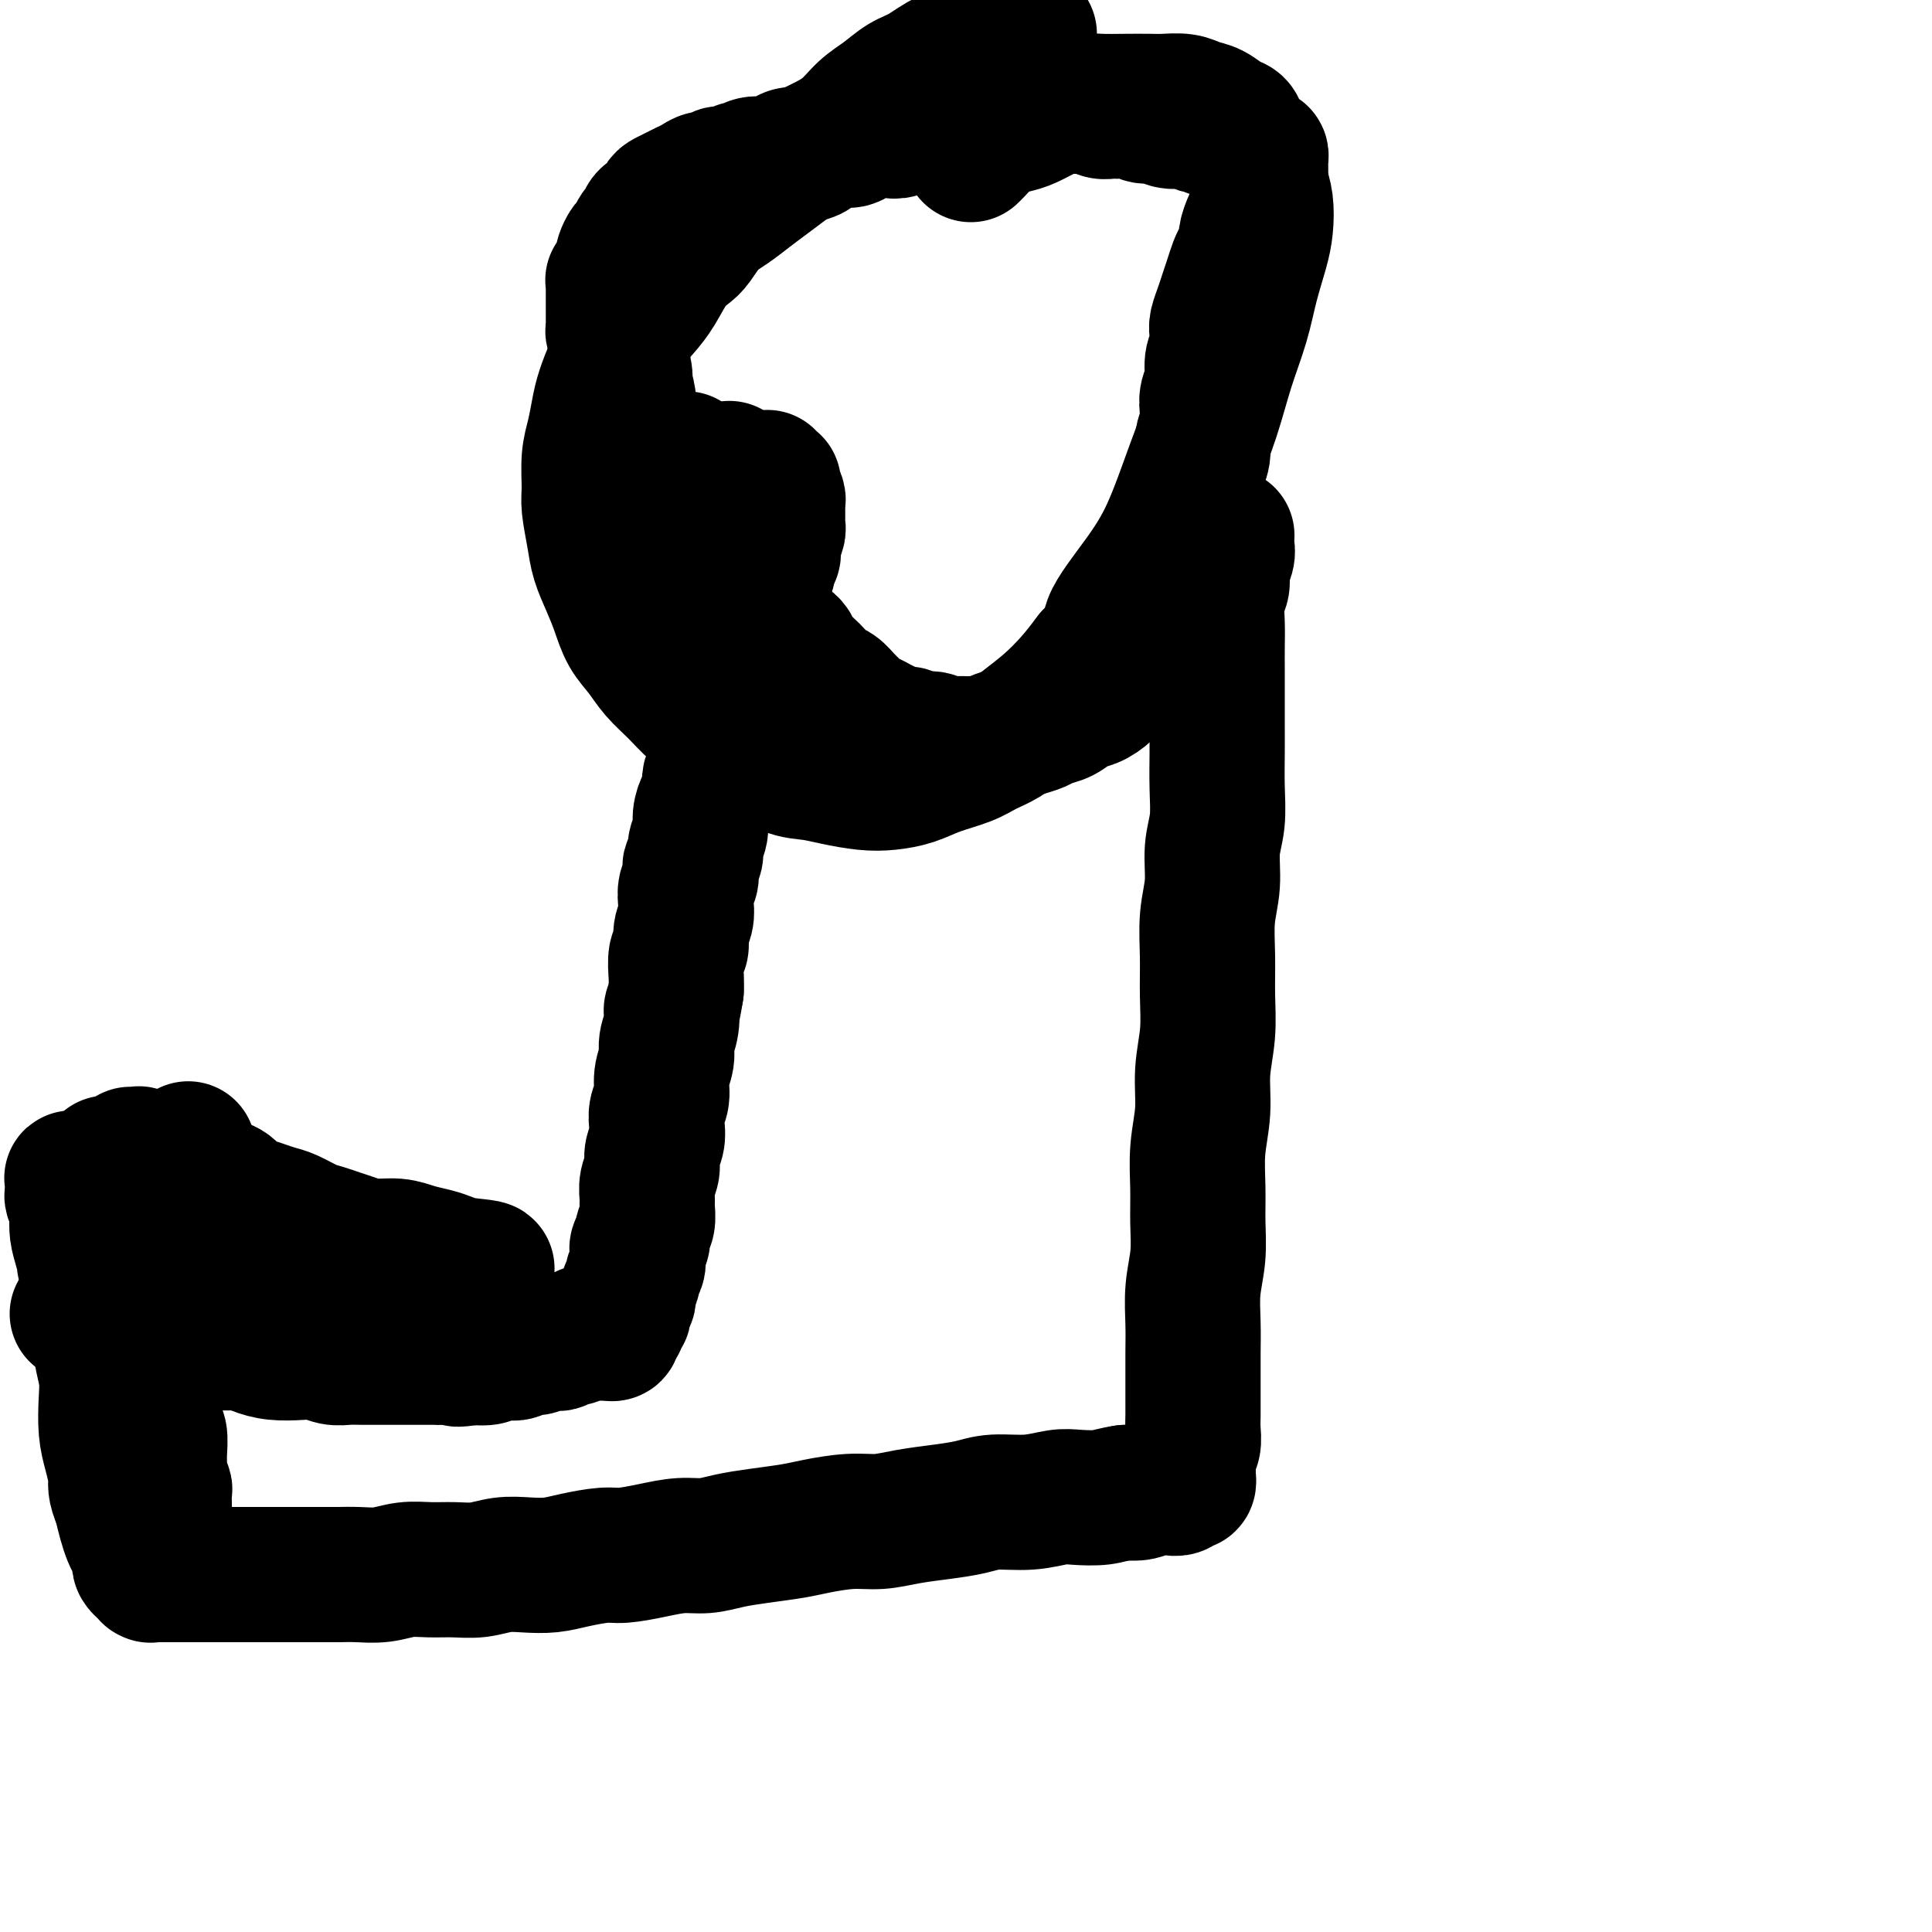 <svg viewBox='0 0 400 400' version='1.1' xmlns='http://www.w3.org/2000/svg' xmlns:xlink='http://www.w3.org/1999/xlink'><g fill='none' stroke='#000000' stroke-width='28' stroke-linecap='round' stroke-linejoin='round'><path d='M213,7c0.094,0.002 0.188,0.004 0,0c-0.188,-0.004 -0.658,-0.013 -1,0c-0.342,0.013 -0.555,0.049 -1,0c-0.445,-0.049 -1.121,-0.184 -2,0c-0.879,0.184 -1.960,0.686 -3,1c-1.040,0.314 -2.038,0.439 -3,1c-0.962,0.561 -1.888,1.557 -3,2c-1.112,0.443 -2.412,0.333 -4,1c-1.588,0.667 -3.466,2.110 -5,3c-1.534,0.890 -2.724,1.225 -4,2c-1.276,0.775 -2.638,1.990 -4,3c-1.362,1.010 -2.723,1.817 -4,3c-1.277,1.183 -2.469,2.743 -4,4c-1.531,1.257 -3.399,2.212 -5,3c-1.601,0.788 -2.934,1.408 -4,2c-1.066,0.592 -1.863,1.158 -3,2c-1.137,0.842 -2.612,1.962 -4,3c-1.388,1.038 -2.689,1.993 -4,3c-1.311,1.007 -2.633,2.067 -4,3c-1.367,0.933 -2.778,1.740 -4,3c-1.222,1.260 -2.255,2.973 -3,4c-0.745,1.027 -1.201,1.369 -2,2c-0.799,0.631 -1.939,1.551 -3,3c-1.061,1.449 -2.041,3.429 -3,5c-0.959,1.571 -1.896,2.734 -3,4c-1.104,1.266 -2.376,2.634 -3,4c-0.624,1.366 -0.601,2.731 -1,4c-0.399,1.269 -1.221,2.441 -2,4c-0.779,1.559 -1.515,3.506 -2,5c-0.485,1.494 -0.719,2.536 -1,4c-0.281,1.464 -0.608,3.349 -1,5c-0.392,1.651 -0.849,3.066 -1,5c-0.151,1.934 0.004,4.386 0,6c-0.004,1.614 -0.167,2.391 0,4c0.167,1.609 0.663,4.051 1,6c0.337,1.949 0.516,3.406 1,5c0.484,1.594 1.272,3.325 2,5c0.728,1.675 1.394,3.294 2,5c0.606,1.706 1.151,3.500 2,5c0.849,1.500 2.000,2.707 3,4c1.000,1.293 1.848,2.672 3,4c1.152,1.328 2.607,2.606 4,4c1.393,1.394 2.724,2.906 4,4c1.276,1.094 2.497,1.771 4,3c1.503,1.229 3.288,3.012 5,4c1.712,0.988 3.349,1.183 5,2c1.651,0.817 3.315,2.258 5,3c1.685,0.742 3.391,0.785 5,1c1.609,0.215 3.120,0.602 5,1c1.880,0.398 4.127,0.809 6,1c1.873,0.191 3.372,0.164 5,0c1.628,-0.164 3.387,-0.466 5,-1c1.613,-0.534 3.081,-1.300 5,-2c1.919,-0.700 4.291,-1.333 6,-2c1.709,-0.667 2.757,-1.367 4,-2c1.243,-0.633 2.681,-1.200 4,-2c1.319,-0.800 2.518,-1.833 4,-3c1.482,-1.167 3.245,-2.468 5,-4c1.755,-1.532 3.501,-3.295 5,-5c1.499,-1.705 2.749,-3.353 4,-5'/><path d='M226,136c4.644,-4.404 3.253,-4.915 4,-7c0.747,-2.085 3.631,-5.744 6,-9c2.369,-3.256 4.224,-6.108 6,-10c1.776,-3.892 3.473,-8.825 5,-13c1.527,-4.175 2.885,-7.593 4,-11c1.115,-3.407 1.987,-6.805 3,-10c1.013,-3.195 2.167,-6.189 3,-9c0.833,-2.811 1.345,-5.441 2,-8c0.655,-2.559 1.454,-5.049 2,-7c0.546,-1.951 0.838,-3.365 1,-5c0.162,-1.635 0.194,-3.491 0,-5c-0.194,-1.509 -0.615,-2.670 -1,-4c-0.385,-1.330 -0.735,-2.827 -1,-4c-0.265,-1.173 -0.444,-2.020 -1,-3c-0.556,-0.980 -1.489,-2.094 -2,-3c-0.511,-0.906 -0.600,-1.606 -1,-2c-0.400,-0.394 -1.111,-0.484 -2,-1c-0.889,-0.516 -1.955,-1.459 -3,-2c-1.045,-0.541 -2.070,-0.681 -3,-1c-0.930,-0.319 -1.764,-0.817 -3,-1c-1.236,-0.183 -2.875,-0.050 -4,0c-1.125,0.050 -1.736,0.017 -3,0c-1.264,-0.017 -3.180,-0.017 -5,0c-1.820,0.017 -3.544,0.050 -5,0c-1.456,-0.050 -2.644,-0.182 -4,0c-1.356,0.182 -2.880,0.678 -4,1c-1.120,0.322 -1.837,0.470 -3,1c-1.163,0.530 -2.773,1.441 -4,2c-1.227,0.559 -2.070,0.766 -3,1c-0.930,0.234 -1.948,0.494 -3,1c-1.052,0.506 -2.138,1.259 -3,2c-0.862,0.741 -1.501,1.469 -2,2c-0.499,0.531 -0.857,0.866 -1,1c-0.143,0.134 -0.072,0.067 0,0'/><path d='M159,99c-0.111,-0.117 -0.222,-0.235 0,0c0.222,0.235 0.777,0.822 1,1c0.223,0.178 0.112,-0.054 0,0c-0.112,0.054 -0.226,0.395 0,1c0.226,0.605 0.793,1.475 1,2c0.207,0.525 0.055,0.704 0,1c-0.055,0.296 -0.014,0.708 0,1c0.014,0.292 0.000,0.463 0,1c-0.000,0.537 0.014,1.438 0,2c-0.014,0.562 -0.055,0.785 0,1c0.055,0.215 0.207,0.424 0,1c-0.207,0.576 -0.772,1.520 -1,2c-0.228,0.480 -0.117,0.495 0,1c0.117,0.505 0.241,1.501 0,2c-0.241,0.499 -0.848,0.500 -1,1c-0.152,0.500 0.151,1.499 0,2c-0.151,0.501 -0.758,0.505 -1,1c-0.242,0.495 -0.121,1.480 0,2c0.121,0.520 0.242,0.573 0,1c-0.242,0.427 -0.848,1.227 -1,2c-0.152,0.773 0.151,1.519 0,2c-0.151,0.481 -0.757,0.695 -1,1c-0.243,0.305 -0.122,0.699 0,1c0.122,0.301 0.244,0.507 0,1c-0.244,0.493 -0.854,1.273 -1,2c-0.146,0.727 0.172,1.402 0,2c-0.172,0.598 -0.833,1.119 -1,2c-0.167,0.881 0.162,2.123 0,3c-0.162,0.877 -0.813,1.389 -1,2c-0.187,0.611 0.091,1.321 0,2c-0.091,0.679 -0.550,1.327 -1,2c-0.450,0.673 -0.890,1.373 -1,2c-0.110,0.627 0.111,1.183 0,2c-0.111,0.817 -0.555,1.896 -1,3c-0.445,1.104 -0.890,2.235 -1,3c-0.110,0.765 0.115,1.165 0,2c-0.115,0.835 -0.569,2.106 -1,3c-0.431,0.894 -0.837,1.411 -1,2c-0.163,0.589 -0.081,1.249 0,2c0.081,0.751 0.161,1.595 0,2c-0.161,0.405 -0.564,0.373 -1,1c-0.436,0.627 -0.905,1.912 -1,3c-0.095,1.088 0.185,1.978 0,3c-0.185,1.022 -0.833,2.175 -1,3c-0.167,0.825 0.148,1.322 0,2c-0.148,0.678 -0.758,1.535 -1,2c-0.242,0.465 -0.116,0.536 0,1c0.116,0.464 0.223,1.320 0,2c-0.223,0.680 -0.777,1.183 -1,2c-0.223,0.817 -0.116,1.946 0,3c0.116,1.054 0.241,2.032 0,3c-0.241,0.968 -0.849,1.925 -1,3c-0.151,1.075 0.155,2.268 0,3c-0.155,0.732 -0.773,1.005 -1,2c-0.227,0.995 -0.065,2.713 0,4c0.065,1.287 0.032,2.144 0,3'/><path d='M140,205c-1.018,6.349 -1.061,4.221 -1,4c0.061,-0.221 0.228,1.466 0,3c-0.228,1.534 -0.849,2.913 -1,4c-0.151,1.087 0.170,1.880 0,3c-0.170,1.120 -0.829,2.568 -1,4c-0.171,1.432 0.146,2.848 0,4c-0.146,1.152 -0.756,2.041 -1,3c-0.244,0.959 -0.122,1.989 0,3c0.122,1.011 0.243,2.004 0,3c-0.243,0.996 -0.850,1.995 -1,3c-0.150,1.005 0.157,2.016 0,3c-0.157,0.984 -0.778,1.940 -1,3c-0.222,1.060 -0.044,2.224 0,3c0.044,0.776 -0.044,1.163 0,2c0.044,0.837 0.222,2.125 0,3c-0.222,0.875 -0.843,1.336 -1,2c-0.157,0.664 0.150,1.530 0,2c-0.150,0.470 -0.757,0.545 -1,1c-0.243,0.455 -0.121,1.292 0,2c0.121,0.708 0.242,1.289 0,2c-0.242,0.711 -0.849,1.552 -1,2c-0.151,0.448 0.152,0.501 0,1c-0.152,0.499 -0.759,1.443 -1,2c-0.241,0.557 -0.116,0.728 0,1c0.116,0.272 0.224,0.647 0,1c-0.224,0.353 -0.778,0.686 -1,1c-0.222,0.314 -0.111,0.610 0,1c0.111,0.390 0.222,0.875 0,1c-0.222,0.125 -0.778,-0.111 -1,0c-0.222,0.111 -0.112,0.570 0,1c0.112,0.430 0.226,0.832 0,1c-0.226,0.168 -0.791,0.101 -1,0c-0.209,-0.101 -0.060,-0.237 0,0c0.060,0.237 0.031,0.848 0,1c-0.031,0.152 -0.065,-0.155 0,0c0.065,0.155 0.227,0.774 0,1c-0.227,0.226 -0.845,0.061 -1,0c-0.155,-0.061 0.152,-0.016 0,0c-0.152,0.016 -0.763,0.004 -1,0c-0.237,-0.004 -0.101,-0.001 0,0c0.101,0.001 0.168,0.000 0,0c-0.168,-0.000 -0.571,0.000 -1,0c-0.429,-0.000 -0.884,-0.001 -1,0c-0.116,0.001 0.105,0.004 0,0c-0.105,-0.004 -0.538,-0.016 -1,0c-0.462,0.016 -0.954,0.061 -1,0c-0.046,-0.061 0.353,-0.226 0,0c-0.353,0.226 -1.460,0.844 -2,1c-0.540,0.156 -0.515,-0.150 -1,0c-0.485,0.150 -1.481,0.757 -2,1c-0.519,0.243 -0.562,0.121 -1,0c-0.438,-0.121 -1.272,-0.242 -2,0c-0.728,0.242 -1.350,0.849 -2,1c-0.650,0.151 -1.328,-0.152 -2,0c-0.672,0.152 -1.337,0.759 -2,1c-0.663,0.241 -1.322,0.116 -2,0c-0.678,-0.116 -1.375,-0.224 -2,0c-0.625,0.224 -1.179,0.778 -2,1c-0.821,0.222 -1.911,0.111 -3,0'/><path d='M98,281c-5.010,0.774 -3.036,0.207 -3,0c0.036,-0.207 -1.866,-0.056 -3,0c-1.134,0.056 -1.499,0.015 -2,0c-0.501,-0.015 -1.138,-0.004 -2,0c-0.862,0.004 -1.949,0.001 -3,0c-1.051,-0.001 -2.066,0.001 -3,0c-0.934,-0.001 -1.786,-0.004 -3,0c-1.214,0.004 -2.792,0.015 -4,0c-1.208,-0.015 -2.048,-0.056 -3,0c-0.952,0.056 -2.015,0.208 -3,0c-0.985,-0.208 -1.890,-0.778 -3,-1c-1.110,-0.222 -2.425,-0.097 -4,0c-1.575,0.097 -3.409,0.167 -5,0c-1.591,-0.167 -2.938,-0.571 -4,-1c-1.062,-0.429 -1.841,-0.884 -3,-1c-1.159,-0.116 -2.700,0.106 -4,0c-1.300,-0.106 -2.360,-0.540 -4,-1c-1.640,-0.460 -3.861,-0.945 -5,-1c-1.139,-0.055 -1.197,0.321 -3,0c-1.803,-0.321 -5.351,-1.340 -7,-2c-1.649,-0.660 -1.397,-0.961 -2,-1c-0.603,-0.039 -2.060,0.186 -3,0c-0.940,-0.186 -1.362,-0.782 -2,-1c-0.638,-0.218 -1.491,-0.058 -2,0c-0.509,0.058 -0.676,0.016 -1,0c-0.324,-0.016 -0.807,-0.004 -1,0c-0.193,0.004 -0.097,0.002 0,0'/><path d='M254,111c-0.002,0.050 -0.005,0.099 0,0c0.005,-0.099 0.016,-0.347 0,0c-0.016,0.347 -0.061,1.287 0,2c0.061,0.713 0.227,1.197 0,2c-0.227,0.803 -0.845,1.925 -1,3c-0.155,1.075 0.155,2.103 0,3c-0.155,0.897 -0.773,1.662 -1,3c-0.227,1.338 -0.061,3.248 0,5c0.061,1.752 0.016,3.344 0,5c-0.016,1.656 -0.005,3.375 0,5c0.005,1.625 0.002,3.158 0,5c-0.002,1.842 -0.005,3.995 0,6c0.005,2.005 0.016,3.861 0,6c-0.016,2.139 -0.061,4.561 0,7c0.061,2.439 0.227,4.894 0,7c-0.227,2.106 -0.846,3.863 -1,6c-0.154,2.137 0.156,4.656 0,7c-0.156,2.344 -0.778,4.515 -1,7c-0.222,2.485 -0.044,5.285 0,8c0.044,2.715 -0.044,5.346 0,8c0.044,2.654 0.222,5.331 0,8c-0.222,2.669 -0.844,5.331 -1,8c-0.156,2.669 0.155,5.345 0,8c-0.155,2.655 -0.777,5.289 -1,8c-0.223,2.711 -0.046,5.501 0,8c0.046,2.499 -0.040,4.709 0,7c0.040,2.291 0.207,4.663 0,7c-0.207,2.337 -0.788,4.639 -1,7c-0.212,2.361 -0.057,4.781 0,7c0.057,2.219 0.015,4.235 0,6c-0.015,1.765 -0.003,3.278 0,5c0.003,1.722 -0.003,3.654 0,5c0.003,1.346 0.015,2.104 0,3c-0.015,0.896 -0.057,1.928 0,3c0.057,1.072 0.211,2.185 0,3c-0.211,0.815 -0.789,1.333 -1,2c-0.211,0.667 -0.057,1.484 0,2c0.057,0.516 0.016,0.731 0,1c-0.016,0.269 -0.007,0.593 0,1c0.007,0.407 0.014,0.897 0,1c-0.014,0.103 -0.047,-0.182 0,0c0.047,0.182 0.176,0.833 0,1c-0.176,0.167 -0.655,-0.148 -1,0c-0.345,0.148 -0.557,0.758 -1,1c-0.443,0.242 -1.119,0.116 -2,0c-0.881,-0.116 -1.968,-0.224 -3,0c-1.032,0.224 -2.009,0.778 -3,1c-0.991,0.222 -1.995,0.111 -3,0'/><path d='M233,309c-2.577,0.377 -3.518,0.818 -5,1c-1.482,0.182 -3.504,0.104 -5,0c-1.496,-0.104 -2.467,-0.235 -4,0c-1.533,0.235 -3.630,0.836 -6,1c-2.370,0.164 -5.014,-0.110 -7,0c-1.986,0.110 -3.316,0.603 -5,1c-1.684,0.397 -3.724,0.698 -6,1c-2.276,0.302 -4.787,0.606 -7,1c-2.213,0.394 -4.127,0.879 -6,1c-1.873,0.121 -3.704,-0.123 -6,0c-2.296,0.123 -5.057,0.611 -7,1c-1.943,0.389 -3.067,0.678 -5,1c-1.933,0.322 -4.675,0.677 -7,1c-2.325,0.323 -4.233,0.612 -6,1c-1.767,0.388 -3.394,0.874 -5,1c-1.606,0.126 -3.191,-0.107 -5,0c-1.809,0.107 -3.841,0.554 -6,1c-2.159,0.446 -4.446,0.890 -6,1c-1.554,0.110 -2.375,-0.115 -4,0c-1.625,0.115 -4.054,0.571 -6,1c-1.946,0.429 -3.408,0.833 -5,1c-1.592,0.167 -3.313,0.098 -5,0c-1.687,-0.098 -3.339,-0.223 -5,0c-1.661,0.223 -3.332,0.796 -5,1c-1.668,0.204 -3.335,0.041 -5,0c-1.665,-0.041 -3.330,0.042 -5,0c-1.670,-0.042 -3.344,-0.207 -5,0c-1.656,0.207 -3.293,0.788 -5,1c-1.707,0.212 -3.485,0.057 -5,0c-1.515,-0.057 -2.768,-0.015 -4,0c-1.232,0.015 -2.444,0.004 -4,0c-1.556,-0.004 -3.455,-0.001 -5,0c-1.545,0.001 -2.734,0.000 -4,0c-1.266,-0.000 -2.608,-0.000 -4,0c-1.392,0.000 -2.834,0.000 -4,0c-1.166,-0.000 -2.056,-0.000 -3,0c-0.944,0.000 -1.941,0.000 -3,0c-1.059,-0.000 -2.181,-0.000 -3,0c-0.819,0.000 -1.334,0.000 -2,0c-0.666,-0.000 -1.484,-0.000 -2,0c-0.516,0.000 -0.731,0.000 -1,0c-0.269,-0.000 -0.593,-0.000 -1,0c-0.407,0.000 -0.897,0.000 -1,0c-0.103,-0.000 0.182,-0.000 0,0c-0.182,0.000 -0.832,0.001 -1,0c-0.168,-0.001 0.147,-0.004 0,0c-0.147,0.004 -0.756,0.016 -1,0c-0.244,-0.016 -0.122,-0.060 0,0c0.122,0.060 0.243,0.223 0,0c-0.243,-0.223 -0.849,-0.832 -1,-1c-0.151,-0.168 0.153,0.107 0,0c-0.153,-0.107 -0.762,-0.594 -1,-1c-0.238,-0.406 -0.105,-0.730 0,-1c0.105,-0.270 0.183,-0.487 0,-1c-0.183,-0.513 -0.626,-1.323 -1,-2c-0.374,-0.677 -0.678,-1.221 -1,-2c-0.322,-0.779 -0.664,-1.794 -1,-3c-0.336,-1.206 -0.668,-2.603 -1,-4'/><path d='M25,311c-1.419,-3.209 -0.968,-3.732 -1,-5c-0.032,-1.268 -0.548,-3.280 -1,-5c-0.452,-1.720 -0.839,-3.148 -1,-5c-0.161,-1.852 -0.095,-4.128 0,-6c0.095,-1.872 0.218,-3.340 0,-5c-0.218,-1.660 -0.776,-3.512 -1,-5c-0.224,-1.488 -0.113,-2.611 0,-4c0.113,-1.389 0.226,-3.043 0,-4c-0.226,-0.957 -0.793,-1.216 -1,-2c-0.207,-0.784 -0.055,-2.093 0,-3c0.055,-0.907 0.011,-1.412 0,-2c-0.011,-0.588 0.010,-1.259 0,-2c-0.010,-0.741 -0.051,-1.552 0,-2c0.051,-0.448 0.195,-0.534 0,-1c-0.195,-0.466 -0.728,-1.312 -1,-2c-0.272,-0.688 -0.284,-1.220 0,-2c0.284,-0.780 0.865,-1.810 1,-3c0.135,-1.190 -0.174,-2.539 0,-4c0.174,-1.461 0.831,-3.032 1,-4c0.169,-0.968 -0.151,-1.332 0,-2c0.151,-0.668 0.771,-1.642 1,-2c0.229,-0.358 0.065,-0.102 0,0c-0.065,0.102 -0.033,0.051 0,0'/><path d='M151,97c0.121,0.335 0.242,0.671 0,1c-0.242,0.329 -0.849,0.652 -1,1c-0.151,0.348 0.152,0.722 0,1c-0.152,0.278 -0.758,0.460 -1,1c-0.242,0.540 -0.118,1.439 0,2c0.118,0.561 0.232,0.783 0,1c-0.232,0.217 -0.808,0.428 -1,1c-0.192,0.572 0.001,1.504 0,2c-0.001,0.496 -0.196,0.554 0,1c0.196,0.446 0.785,1.279 1,2c0.215,0.721 0.058,1.330 0,2c-0.058,0.670 -0.015,1.401 0,2c0.015,0.599 0.004,1.067 0,2c-0.004,0.933 -0.001,2.330 0,3c0.001,0.670 -0.001,0.614 0,1c0.001,0.386 0.004,1.213 0,2c-0.004,0.787 -0.015,1.534 0,2c0.015,0.466 0.057,0.649 0,1c-0.057,0.351 -0.212,0.868 0,1c0.212,0.132 0.793,-0.123 1,0c0.207,0.123 0.041,0.624 0,1c-0.041,0.376 0.041,0.627 0,1c-0.041,0.373 -0.207,0.870 0,1c0.207,0.130 0.787,-0.105 1,0c0.213,0.105 0.058,0.551 0,1c-0.058,0.449 -0.019,0.902 0,1c0.019,0.098 0.017,-0.158 0,0c-0.017,0.158 -0.050,0.729 0,1c0.050,0.271 0.183,0.240 0,0c-0.183,-0.240 -0.683,-0.690 -1,-1c-0.317,-0.310 -0.452,-0.481 -1,-1c-0.548,-0.519 -1.508,-1.387 -2,-2c-0.492,-0.613 -0.517,-0.972 -1,-2c-0.483,-1.028 -1.425,-2.724 -2,-4c-0.575,-1.276 -0.784,-2.131 -1,-3c-0.216,-0.869 -0.439,-1.752 -1,-3c-0.561,-1.248 -1.460,-2.862 -2,-4c-0.540,-1.138 -0.722,-1.799 -1,-3c-0.278,-1.201 -0.653,-2.940 -1,-4c-0.347,-1.060 -0.667,-1.440 -1,-2c-0.333,-0.560 -0.681,-1.301 -1,-2c-0.319,-0.699 -0.610,-1.356 -1,-2c-0.390,-0.644 -0.879,-1.274 -1,-2c-0.121,-0.726 0.126,-1.549 0,-2c-0.126,-0.451 -0.626,-0.530 -1,-1c-0.374,-0.470 -0.622,-1.329 -1,-2c-0.378,-0.671 -0.885,-1.152 -1,-2c-0.115,-0.848 0.163,-2.061 0,-3c-0.163,-0.939 -0.765,-1.602 -1,-2c-0.235,-0.398 -0.102,-0.530 0,-1c0.102,-0.470 0.172,-1.277 0,-2c-0.172,-0.723 -0.586,-1.361 -1,-2'/><path d='M129,80c-2.336,-6.859 -0.678,-3.006 0,-2c0.678,1.006 0.374,-0.833 0,-2c-0.374,-1.167 -0.818,-1.661 -1,-2c-0.182,-0.339 -0.101,-0.524 0,-1c0.101,-0.476 0.223,-1.245 0,-2c-0.223,-0.755 -0.792,-1.498 -1,-2c-0.208,-0.502 -0.056,-0.764 0,-1c0.056,-0.236 0.015,-0.445 0,-1c-0.015,-0.555 -0.004,-1.454 0,-2c0.004,-0.546 0.001,-0.738 0,-1c-0.001,-0.262 -0.000,-0.595 0,-1c0.000,-0.405 -0.000,-0.882 0,-1c0.000,-0.118 0.000,0.122 0,0c-0.000,-0.122 -0.001,-0.606 0,-1c0.001,-0.394 0.004,-0.697 0,-1c-0.004,-0.303 -0.016,-0.606 0,-1c0.016,-0.394 0.061,-0.879 0,-1c-0.061,-0.121 -0.226,0.122 0,0c0.226,-0.122 0.844,-0.609 1,-1c0.156,-0.391 -0.151,-0.686 0,-1c0.151,-0.314 0.762,-0.646 1,-1c0.238,-0.354 0.105,-0.729 0,-1c-0.105,-0.271 -0.183,-0.439 0,-1c0.183,-0.561 0.625,-1.516 1,-2c0.375,-0.484 0.681,-0.496 1,-1c0.319,-0.504 0.649,-1.501 1,-2c0.351,-0.499 0.723,-0.501 1,-1c0.277,-0.499 0.458,-1.496 1,-2c0.542,-0.504 1.443,-0.516 2,-1c0.557,-0.484 0.768,-1.439 1,-2c0.232,-0.561 0.485,-0.729 1,-1c0.515,-0.271 1.294,-0.646 2,-1c0.706,-0.354 1.340,-0.687 2,-1c0.660,-0.313 1.345,-0.604 2,-1c0.655,-0.396 1.279,-0.895 2,-1c0.721,-0.105 1.541,0.183 2,0c0.459,-0.183 0.559,-0.838 1,-1c0.441,-0.162 1.223,0.167 2,0c0.777,-0.167 1.549,-0.832 2,-1c0.451,-0.168 0.581,0.161 1,0c0.419,-0.161 1.127,-0.813 2,-1c0.873,-0.187 1.911,0.090 3,0c1.089,-0.090 2.230,-0.549 3,-1c0.770,-0.451 1.169,-0.895 2,-1c0.831,-0.105 2.096,0.130 3,0c0.904,-0.130 1.449,-0.626 2,-1c0.551,-0.374 1.109,-0.626 2,-1c0.891,-0.374 2.115,-0.871 3,-1c0.885,-0.129 1.430,0.110 2,0c0.570,-0.110 1.165,-0.569 2,-1c0.835,-0.431 1.911,-0.832 3,-1c1.089,-0.168 2.193,-0.101 3,0c0.807,0.101 1.318,0.237 2,0c0.682,-0.237 1.534,-0.847 2,-1c0.466,-0.153 0.547,0.151 1,0c0.453,-0.151 1.280,-0.758 2,-1c0.720,-0.242 1.334,-0.120 2,0c0.666,0.120 1.385,0.238 2,0c0.615,-0.238 1.127,-0.833 2,-1c0.873,-0.167 2.107,0.095 3,0c0.893,-0.095 1.447,-0.548 2,-1'/><path d='M202,23c10.258,-2.780 3.904,-0.731 2,0c-1.904,0.731 0.641,0.143 2,0c1.359,-0.143 1.533,0.158 2,0c0.467,-0.158 1.227,-0.774 2,-1c0.773,-0.226 1.558,-0.060 2,0c0.442,0.060 0.541,0.016 1,0c0.459,-0.016 1.279,-0.004 2,0c0.721,0.004 1.344,0.001 2,0c0.656,-0.001 1.345,-0.001 2,0c0.655,0.001 1.278,0.004 2,0c0.722,-0.004 1.545,-0.015 2,0c0.455,0.015 0.544,0.057 1,0c0.456,-0.057 1.281,-0.212 2,0c0.719,0.212 1.332,0.793 2,1c0.668,0.207 1.390,0.040 2,0c0.610,-0.040 1.107,0.045 2,0c0.893,-0.045 2.184,-0.222 3,0c0.816,0.222 1.159,0.843 2,1c0.841,0.157 2.180,-0.150 3,0c0.820,0.150 1.122,0.757 2,1c0.878,0.243 2.333,0.122 3,0c0.667,-0.122 0.545,-0.244 1,0c0.455,0.244 1.487,0.854 2,1c0.513,0.146 0.508,-0.172 1,0c0.492,0.172 1.480,0.834 2,1c0.520,0.166 0.573,-0.163 1,0c0.427,0.163 1.228,0.817 2,1c0.772,0.183 1.516,-0.105 2,0c0.484,0.105 0.708,0.602 1,1c0.292,0.398 0.653,0.698 1,1c0.347,0.302 0.682,0.606 1,1c0.318,0.394 0.621,0.879 1,1c0.379,0.121 0.834,-0.123 1,0c0.166,0.123 0.044,0.613 0,1c-0.044,0.387 -0.011,0.673 0,1c0.011,0.327 -0.000,0.696 0,1c0.000,0.304 0.011,0.541 0,1c-0.011,0.459 -0.046,1.138 0,2c0.046,0.862 0.171,1.907 0,3c-0.171,1.093 -0.637,2.232 -1,3c-0.363,0.768 -0.622,1.163 -1,2c-0.378,0.837 -0.875,2.114 -1,3c-0.125,0.886 0.121,1.381 0,2c-0.121,0.619 -0.610,1.362 -1,2c-0.390,0.638 -0.683,1.172 -1,2c-0.317,0.828 -0.660,1.950 -1,3c-0.340,1.050 -0.679,2.028 -1,3c-0.321,0.972 -0.626,1.939 -1,3c-0.374,1.061 -0.817,2.216 -1,3c-0.183,0.784 -0.105,1.196 0,2c0.105,0.804 0.238,2.000 0,3c-0.238,1.000 -0.847,1.804 -1,3c-0.153,1.196 0.151,2.785 0,4c-0.151,1.215 -0.757,2.057 -1,3c-0.243,0.943 -0.121,1.986 0,3c0.121,1.014 0.243,2.000 0,3c-0.243,1.000 -0.850,2.014 -1,3c-0.150,0.986 0.156,1.945 0,3c-0.156,1.055 -0.773,2.207 -1,3c-0.227,0.793 -0.065,1.227 0,2c0.065,0.773 0.032,1.887 0,3'/><path d='M248,102c-0.614,5.772 -0.149,2.701 0,2c0.149,-0.701 -0.017,0.967 0,2c0.017,1.033 0.216,1.432 0,2c-0.216,0.568 -0.846,1.307 -1,2c-0.154,0.693 0.170,1.340 0,2c-0.170,0.660 -0.833,1.333 -1,2c-0.167,0.667 0.161,1.329 0,2c-0.161,0.671 -0.813,1.350 -1,2c-0.187,0.650 0.091,1.272 0,2c-0.091,0.728 -0.549,1.561 -1,2c-0.451,0.439 -0.893,0.484 -1,1c-0.107,0.516 0.122,1.502 0,2c-0.122,0.498 -0.596,0.507 -1,1c-0.404,0.493 -0.737,1.469 -1,2c-0.263,0.531 -0.456,0.617 -1,1c-0.544,0.383 -1.440,1.062 -2,2c-0.560,0.938 -0.783,2.134 -1,3c-0.217,0.866 -0.427,1.400 -1,2c-0.573,0.600 -1.507,1.264 -2,2c-0.493,0.736 -0.544,1.544 -1,2c-0.456,0.456 -1.318,0.560 -2,1c-0.682,0.440 -1.184,1.217 -2,2c-0.816,0.783 -1.947,1.572 -3,2c-1.053,0.428 -2.028,0.496 -3,1c-0.972,0.504 -1.940,1.445 -3,2c-1.060,0.555 -2.213,0.726 -3,1c-0.787,0.274 -1.208,0.652 -2,1c-0.792,0.348 -1.955,0.668 -3,1c-1.045,0.332 -1.971,0.678 -3,1c-1.029,0.322 -2.161,0.622 -3,1c-0.839,0.378 -1.383,0.834 -2,1c-0.617,0.166 -1.305,0.040 -2,0c-0.695,-0.040 -1.397,0.004 -2,0c-0.603,-0.004 -1.106,-0.058 -2,0c-0.894,0.058 -2.179,0.227 -3,0c-0.821,-0.227 -1.179,-0.848 -2,-1c-0.821,-0.152 -2.107,0.167 -3,0c-0.893,-0.167 -1.395,-0.819 -2,-1c-0.605,-0.181 -1.313,0.111 -2,0c-0.687,-0.111 -1.353,-0.624 -2,-1c-0.647,-0.376 -1.276,-0.614 -2,-1c-0.724,-0.386 -1.545,-0.919 -2,-1c-0.455,-0.081 -0.545,0.292 -1,0c-0.455,-0.292 -1.277,-1.247 -2,-2c-0.723,-0.753 -1.348,-1.304 -2,-2c-0.652,-0.696 -1.330,-1.537 -2,-2c-0.670,-0.463 -1.331,-0.547 -2,-1c-0.669,-0.453 -1.345,-1.273 -2,-2c-0.655,-0.727 -1.288,-1.360 -2,-2c-0.712,-0.640 -1.504,-1.288 -2,-2c-0.496,-0.712 -0.696,-1.489 -1,-2c-0.304,-0.511 -0.711,-0.756 -1,-1c-0.289,-0.244 -0.459,-0.488 -1,-1c-0.541,-0.512 -1.454,-1.291 -2,-2c-0.546,-0.709 -0.724,-1.349 -1,-2c-0.276,-0.651 -0.651,-1.315 -1,-2c-0.349,-0.685 -0.671,-1.391 -1,-2c-0.329,-0.609 -0.666,-1.122 -1,-2c-0.334,-0.878 -0.667,-2.121 -1,-3c-0.333,-0.879 -0.667,-1.394 -1,-2c-0.333,-0.606 -0.667,-1.303 -1,-2'/><path d='M153,115c-1.278,-2.674 -0.972,-1.858 -1,-2c-0.028,-0.142 -0.388,-1.241 -1,-2c-0.612,-0.759 -1.474,-1.177 -2,-2c-0.526,-0.823 -0.716,-2.052 -1,-3c-0.284,-0.948 -0.664,-1.616 -1,-2c-0.336,-0.384 -0.629,-0.484 -1,-1c-0.371,-0.516 -0.822,-1.447 -1,-2c-0.178,-0.553 -0.085,-0.726 0,-1c0.085,-0.274 0.163,-0.648 0,-1c-0.163,-0.352 -0.565,-0.682 -1,-1c-0.435,-0.318 -0.901,-0.625 -1,-1c-0.099,-0.375 0.170,-0.819 0,-1c-0.170,-0.181 -0.777,-0.100 -1,0c-0.223,0.100 -0.060,0.219 0,0c0.060,-0.219 0.017,-0.777 0,-1c-0.017,-0.223 -0.009,-0.112 0,0'/><path d='M39,238c-0.025,-0.120 -0.049,-0.240 0,0c0.049,0.240 0.172,0.840 0,1c-0.172,0.160 -0.638,-0.121 -1,0c-0.362,0.121 -0.622,0.643 -1,1c-0.378,0.357 -0.876,0.550 -1,1c-0.124,0.450 0.126,1.157 0,2c-0.126,0.843 -0.626,1.821 -1,3c-0.374,1.179 -0.621,2.558 -1,4c-0.379,1.442 -0.890,2.945 -1,4c-0.110,1.055 0.181,1.660 0,3c-0.181,1.340 -0.833,3.415 -1,5c-0.167,1.585 0.151,2.680 0,4c-0.151,1.320 -0.772,2.864 -1,4c-0.228,1.136 -0.062,1.865 0,3c0.062,1.135 0.021,2.677 0,4c-0.021,1.323 -0.021,2.428 0,4c0.021,1.572 0.062,3.613 0,5c-0.062,1.387 -0.227,2.121 0,3c0.227,0.879 0.846,1.902 1,3c0.154,1.098 -0.156,2.272 0,3c0.156,0.728 0.778,1.011 1,2c0.222,0.989 0.046,2.683 0,4c-0.046,1.317 0.040,2.255 0,3c-0.040,0.745 -0.207,1.295 0,2c0.207,0.705 0.787,1.565 1,2c0.213,0.435 0.057,0.446 0,1c-0.057,0.554 -0.015,1.651 0,2c0.015,0.349 0.005,-0.048 0,0c-0.005,0.048 -0.004,0.543 0,1c0.004,0.457 0.012,0.878 0,1c-0.012,0.122 -0.045,-0.053 0,0c0.045,0.053 0.167,0.336 0,0c-0.167,-0.336 -0.622,-1.289 -1,-2c-0.378,-0.711 -0.679,-1.181 -1,-2c-0.321,-0.819 -0.663,-1.989 -1,-3c-0.337,-1.011 -0.668,-1.863 -1,-3c-0.332,-1.137 -0.666,-2.558 -1,-4c-0.334,-1.442 -0.667,-2.904 -1,-4c-0.333,-1.096 -0.667,-1.824 -1,-3c-0.333,-1.176 -0.667,-2.798 -1,-4c-0.333,-1.202 -0.666,-1.983 -1,-3c-0.334,-1.017 -0.668,-2.268 -1,-3c-0.332,-0.732 -0.663,-0.944 -1,-2c-0.337,-1.056 -0.682,-2.957 -1,-4c-0.318,-1.043 -0.611,-1.228 -1,-2c-0.389,-0.772 -0.874,-2.131 -1,-3c-0.126,-0.869 0.107,-1.248 0,-2c-0.107,-0.752 -0.553,-1.876 -1,-3'/><path d='M19,266c-2.502,-7.452 -1.258,-3.582 -1,-3c0.258,0.582 -0.471,-2.124 -1,-4c-0.529,-1.876 -0.860,-2.922 -1,-4c-0.140,-1.078 -0.090,-2.186 0,-3c0.090,-0.814 0.220,-1.332 0,-2c-0.220,-0.668 -0.791,-1.484 -1,-2c-0.209,-0.516 -0.056,-0.730 0,-1c0.056,-0.270 0.014,-0.594 0,-1c-0.014,-0.406 0.001,-0.893 0,-1c-0.001,-0.107 -0.017,0.168 0,0c0.017,-0.168 0.066,-0.778 0,-1c-0.066,-0.222 -0.247,-0.057 0,0c0.247,0.057 0.922,0.007 1,0c0.078,-0.007 -0.440,0.028 0,0c0.440,-0.028 1.840,-0.121 3,0c1.160,0.121 2.081,0.455 3,1c0.919,0.545 1.837,1.300 3,2c1.163,0.700 2.569,1.343 4,2c1.431,0.657 2.885,1.327 4,2c1.115,0.673 1.891,1.350 3,2c1.109,0.650 2.551,1.273 4,2c1.449,0.727 2.906,1.558 4,2c1.094,0.442 1.825,0.496 3,1c1.175,0.504 2.794,1.458 4,2c1.206,0.542 1.998,0.671 3,1c1.002,0.329 2.214,0.858 3,1c0.786,0.142 1.145,-0.102 2,0c0.855,0.102 2.207,0.549 3,1c0.793,0.451 1.027,0.905 2,1c0.973,0.095 2.683,-0.171 4,0c1.317,0.171 2.240,0.778 3,1c0.760,0.222 1.358,0.060 2,0c0.642,-0.060 1.328,-0.016 2,0c0.672,0.016 1.331,0.005 2,0c0.669,-0.005 1.349,-0.005 2,0c0.651,0.005 1.273,0.015 2,0c0.727,-0.015 1.561,-0.057 2,0c0.439,0.057 0.485,0.211 1,0c0.515,-0.211 1.500,-0.789 2,-1c0.500,-0.211 0.515,-0.057 1,0c0.485,0.057 1.439,0.015 2,0c0.561,-0.015 0.727,-0.004 1,0c0.273,0.004 0.651,0.002 1,0c0.349,-0.002 0.667,-0.004 1,0c0.333,0.004 0.680,0.015 1,0c0.320,-0.015 0.612,-0.057 1,0c0.388,0.057 0.874,0.211 1,0c0.126,-0.211 -0.106,-0.789 0,-1c0.106,-0.211 0.549,-0.057 1,0c0.451,0.057 0.909,0.015 1,0c0.091,-0.015 -0.186,-0.004 0,0c0.186,0.004 0.834,0.001 1,0c0.166,-0.001 -0.151,-0.000 0,0c0.151,0.000 0.772,0.000 1,0c0.228,-0.000 0.065,-0.000 0,0c-0.065,0.000 -0.033,0.000 0,0'/><path d='M99,263c4.087,-0.488 0.303,-0.709 -2,-1c-2.303,-0.291 -3.126,-0.651 -4,-1c-0.874,-0.349 -1.798,-0.685 -3,-1c-1.202,-0.315 -2.681,-0.609 -4,-1c-1.319,-0.391 -2.478,-0.878 -4,-1c-1.522,-0.122 -3.407,0.123 -5,0c-1.593,-0.123 -2.895,-0.614 -4,-1c-1.105,-0.386 -2.014,-0.667 -3,-1c-0.986,-0.333 -2.049,-0.719 -3,-1c-0.951,-0.281 -1.792,-0.457 -3,-1c-1.208,-0.543 -2.785,-1.454 -4,-2c-1.215,-0.546 -2.068,-0.727 -3,-1c-0.932,-0.273 -1.944,-0.636 -3,-1c-1.056,-0.364 -2.155,-0.727 -3,-1c-0.845,-0.273 -1.436,-0.454 -2,-1c-0.564,-0.546 -1.100,-1.455 -2,-2c-0.900,-0.545 -2.163,-0.724 -3,-1c-0.837,-0.276 -1.249,-0.647 -2,-1c-0.751,-0.353 -1.840,-0.687 -3,-1c-1.160,-0.313 -2.391,-0.605 -3,-1c-0.609,-0.395 -0.597,-0.894 -1,-1c-0.403,-0.106 -1.221,0.182 -2,0c-0.779,-0.182 -1.519,-0.833 -2,-1c-0.481,-0.167 -0.703,0.151 -1,0c-0.297,-0.151 -0.668,-0.773 -1,-1c-0.332,-0.227 -0.625,-0.061 -1,0c-0.375,0.061 -0.832,0.016 -1,0c-0.168,-0.016 -0.048,-0.005 0,0c0.048,0.005 0.024,0.002 0,0'/></g>
</svg>